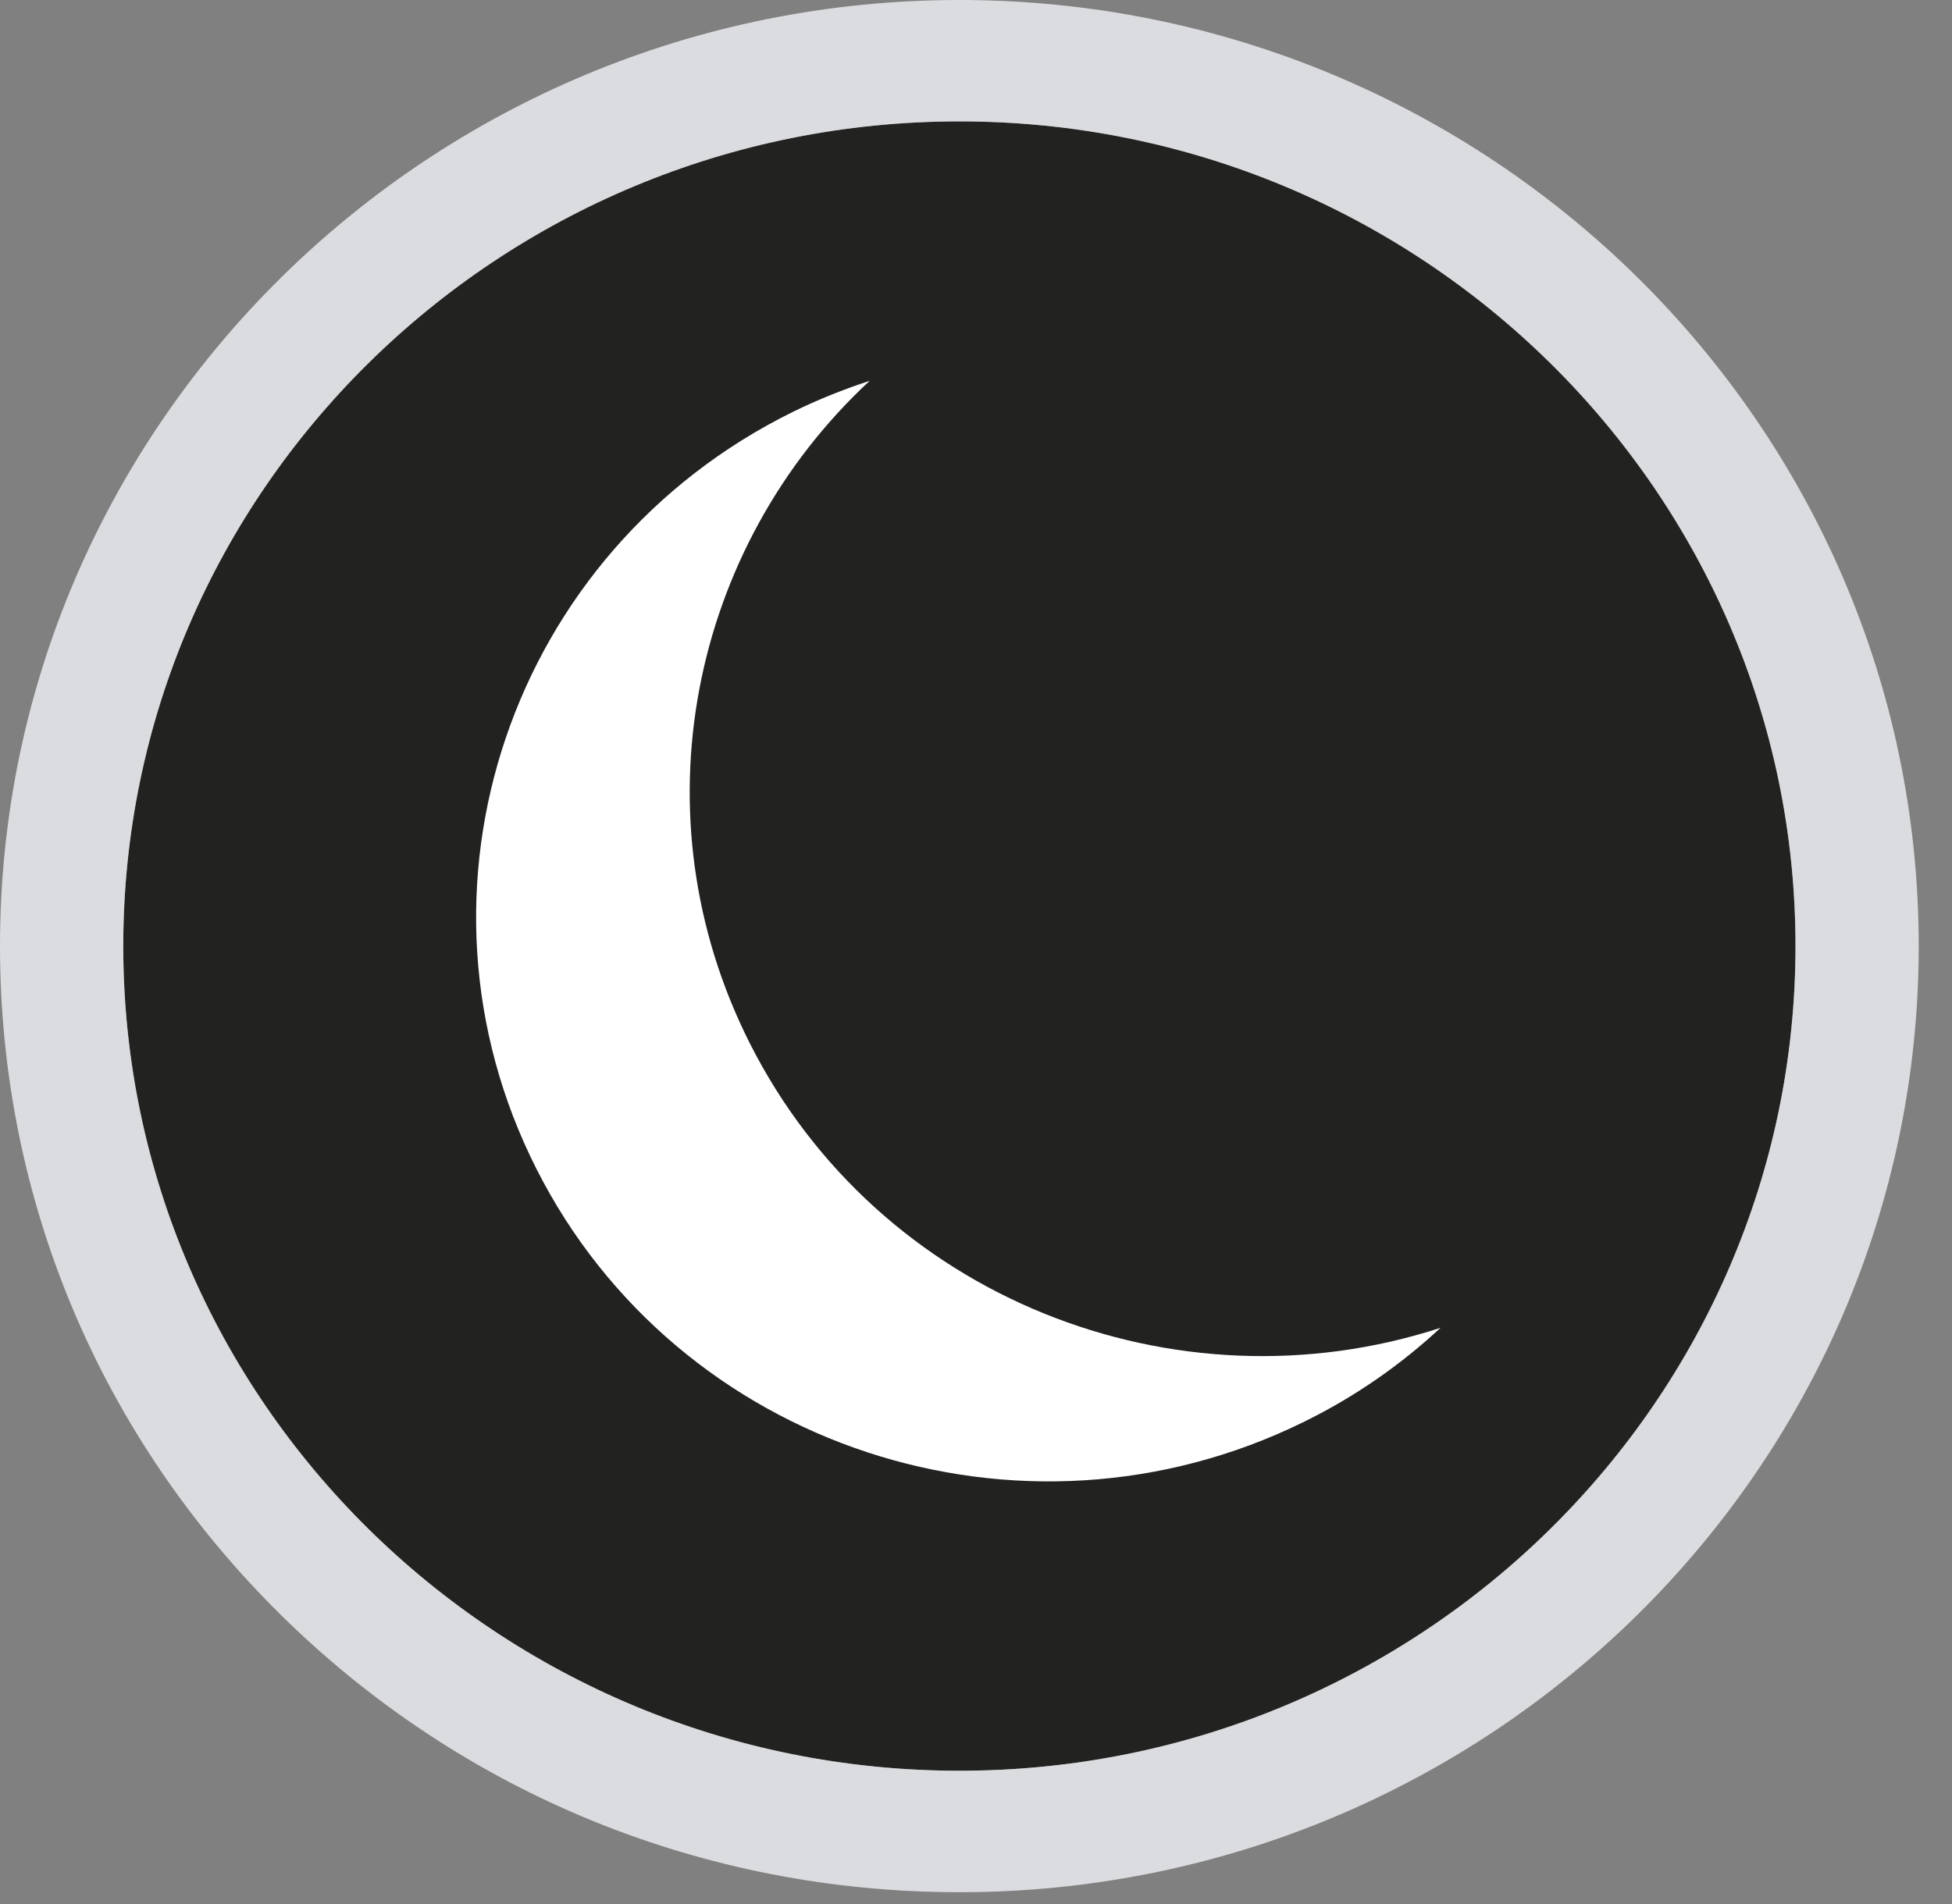 <?xml version="1.0" encoding="UTF-8"?>
<svg width="41px" height="40px" viewBox="0 0 41 40" version="1.1" xmlns="http://www.w3.org/2000/svg" xmlns:xlink="http://www.w3.org/1999/xlink">
    <rect x="0" y="0" width="41" height="40" fill="#808080" stroke="none"/>
    <!-- Generator: Sketch 54.1 (76490) - https://sketchapp.com -->
    <title>Marques / Couche-tard / Plein</title>
    <desc>Created with Sketch.</desc>
    <g id="Marques-/-Couche-tard-/-Plein" stroke="none" stroke-width="1" fill="none" fill-rule="evenodd">
        <path d="M2.589,19.875 C2.589,10.32 10.467,2.55 20.151,2.55 C29.834,2.55 37.713,10.32 37.713,19.875 C37.713,29.427 29.834,37.2 20.151,37.2 C10.467,37.2 2.589,29.427 2.589,19.875 Z" id="Path" fill="#222221" fill-rule="nonzero"></path>
        <path d="M2.589,19.875 C2.589,10.32 10.467,2.55 20.151,2.55 C29.834,2.55 37.713,10.32 37.713,19.875 C37.713,29.427 29.834,37.2 20.151,37.2 C10.467,37.2 2.589,29.427 2.589,19.875 Z M-1.77635684e-14,19.875 C-1.77635684e-14,25.185 2.097,30.177 5.901,33.928 C9.709,37.682 14.767,39.752 20.151,39.752 C31.262,39.752 40.301,30.837 40.301,19.875 C40.301,8.912 31.262,2.84217094e-14 20.151,2.84217094e-14 C9.04,2.84217094e-14 -1.69618448e-14,8.912 -1.77635684e-14,19.875 Z" id="Shape" fill="#DBDCDF" fill-rule="nonzero"></path>
        <path d="M15.753,21.925 C13.328,17.13 14.505,11.492 18.267,8 C17.722,8.178 17.183,8.393 16.655,8.652 C10.716,11.578 8.304,18.698 11.267,24.555 C14.229,30.415 21.445,32.795 27.384,29.872 C28.463,29.343 29.423,28.67 30.257,27.895 C24.68,29.712 18.451,27.262 15.753,21.925 Z" id="Path" fill="#FFFFFF"></path>
    </g>
</svg>
